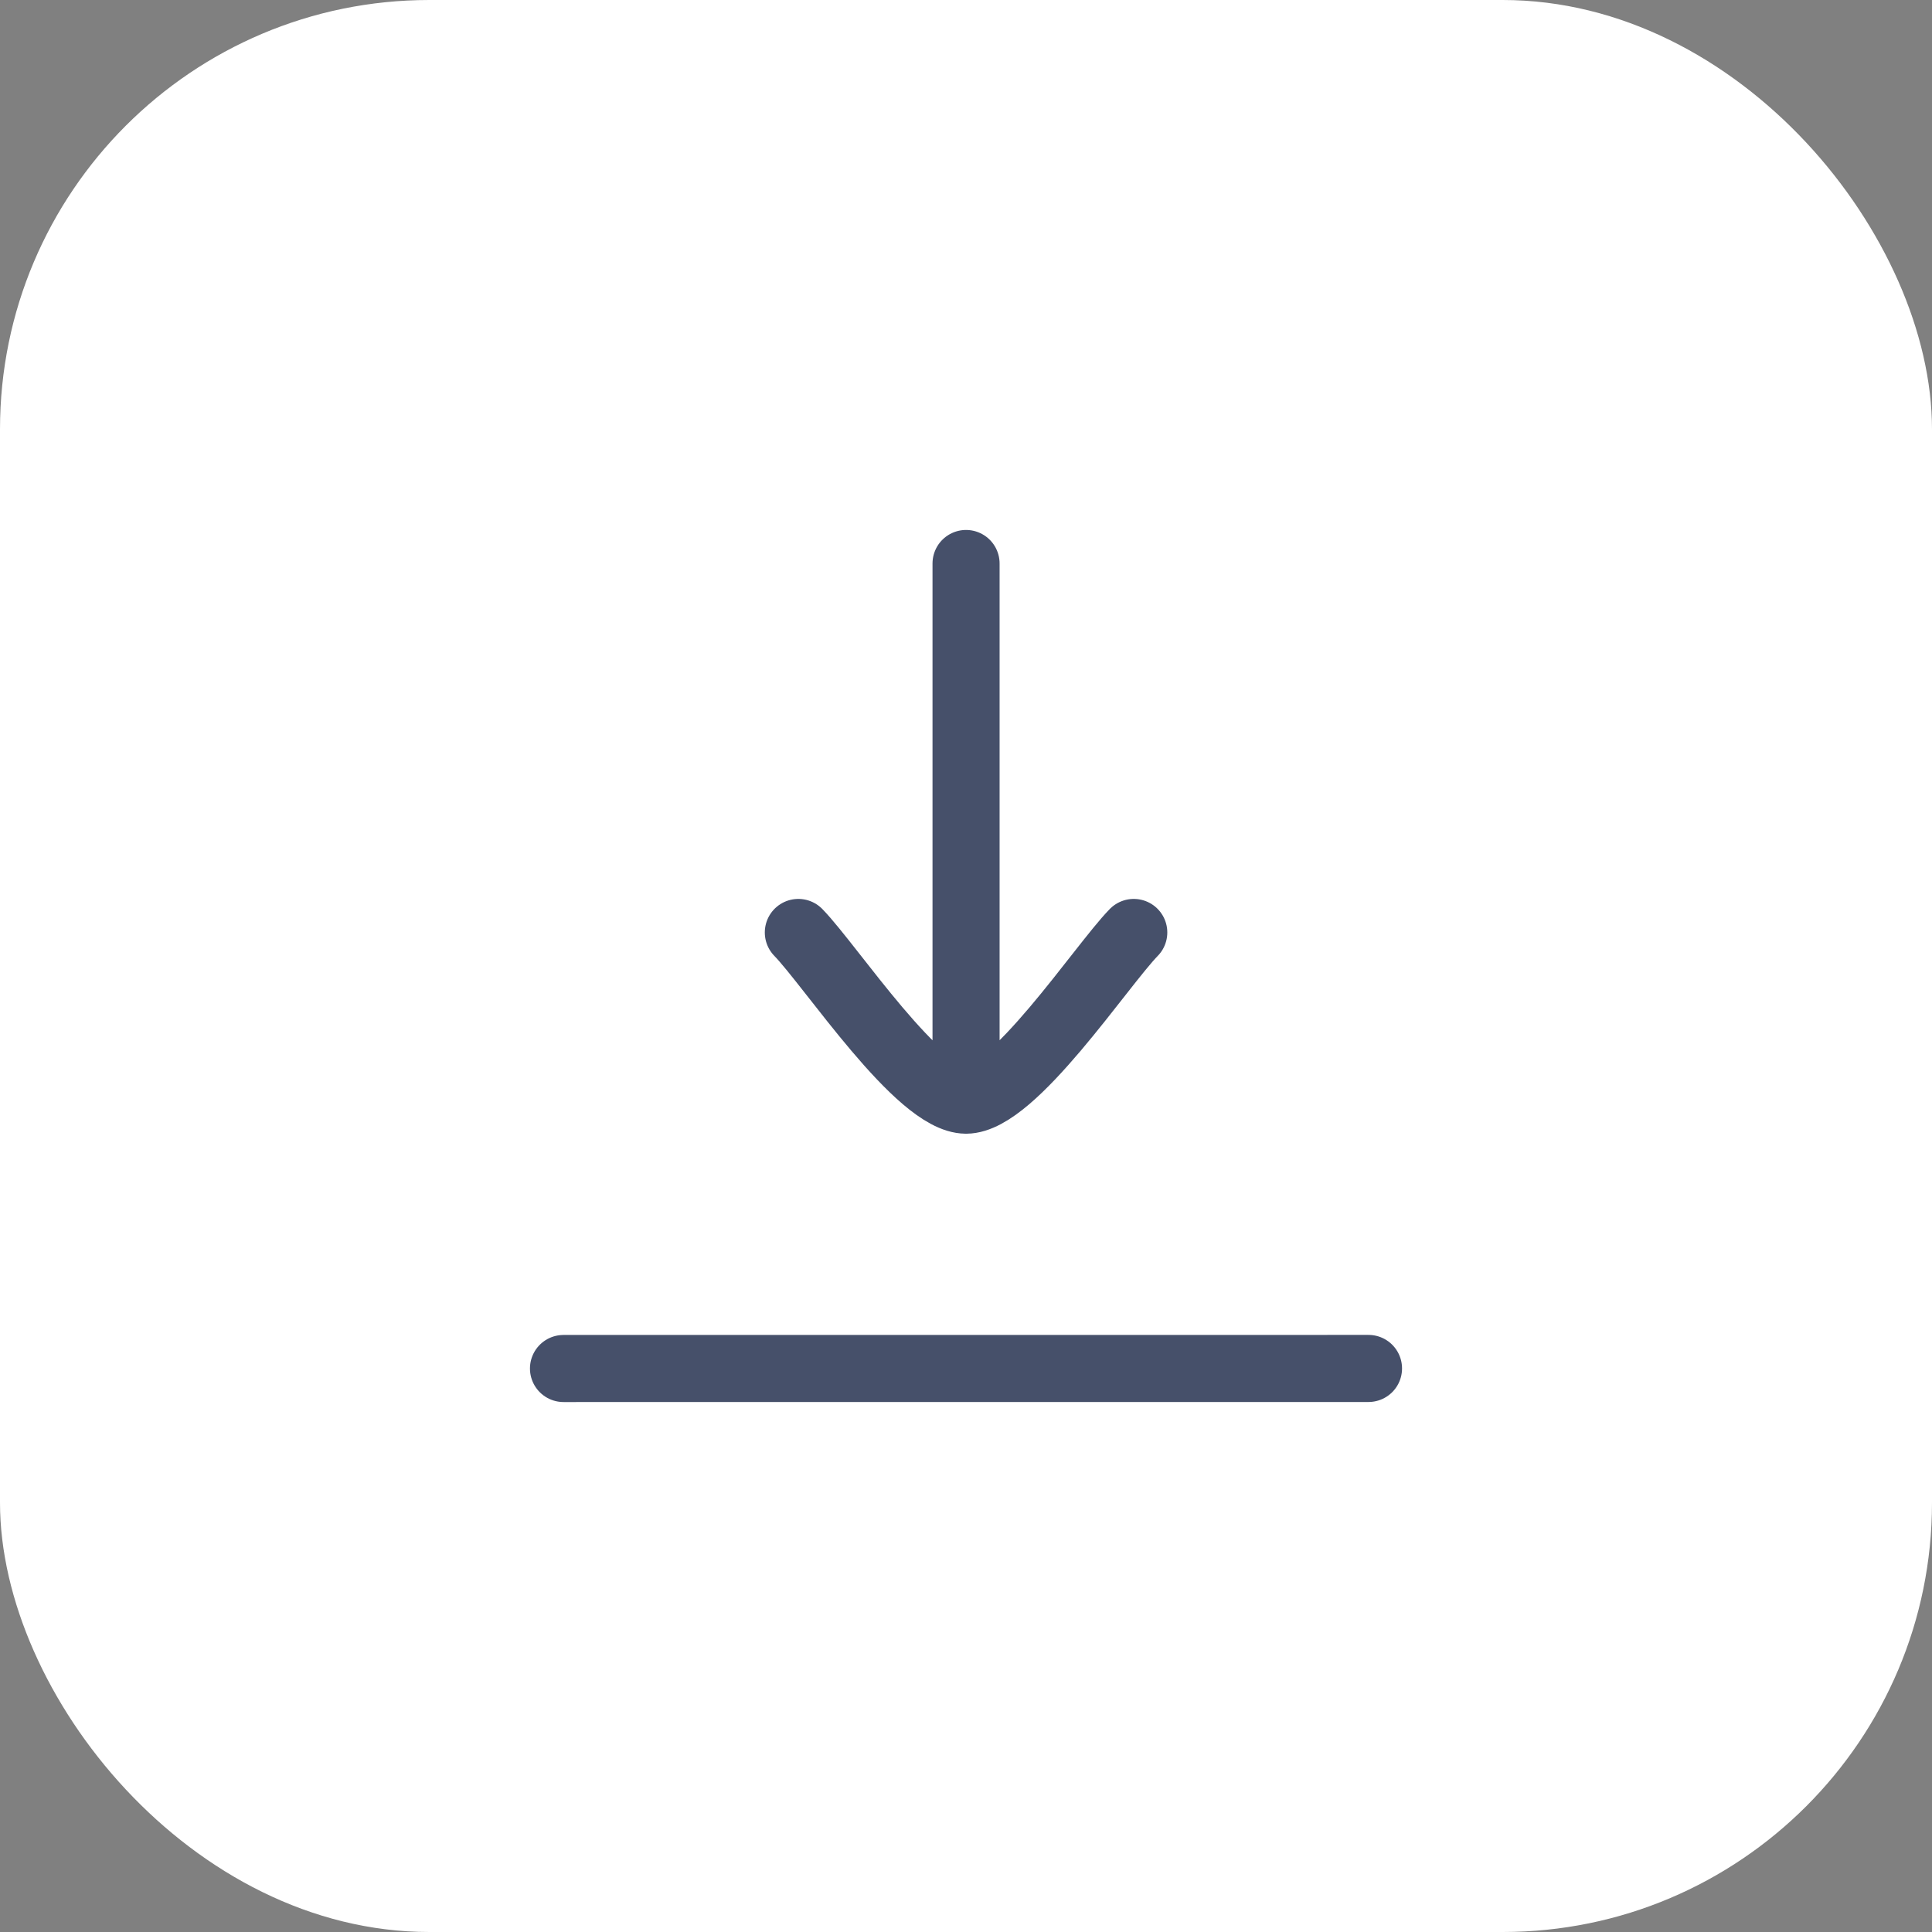 <svg width="36" height="36" viewBox="0 0 36 36" fill="none" xmlns="http://www.w3.org/2000/svg">
<rect x="0" y="0" width="36" height="36" fill="#808080" stroke="none"/>
<rect width="36" height="36" rx="8" fill="white"/>
<path d="M18.001 20.5V10.5M18.001 20.5C17.125 20.5 15.49 18.007 14.876 17.375M18.001 20.5C18.876 20.5 20.511 18.007 21.126 17.375M10.5 25.5L25.5 25.499" stroke="#46506A" stroke-width="1.25" stroke-linecap="round" stroke-linejoin="round"/>
</svg>
